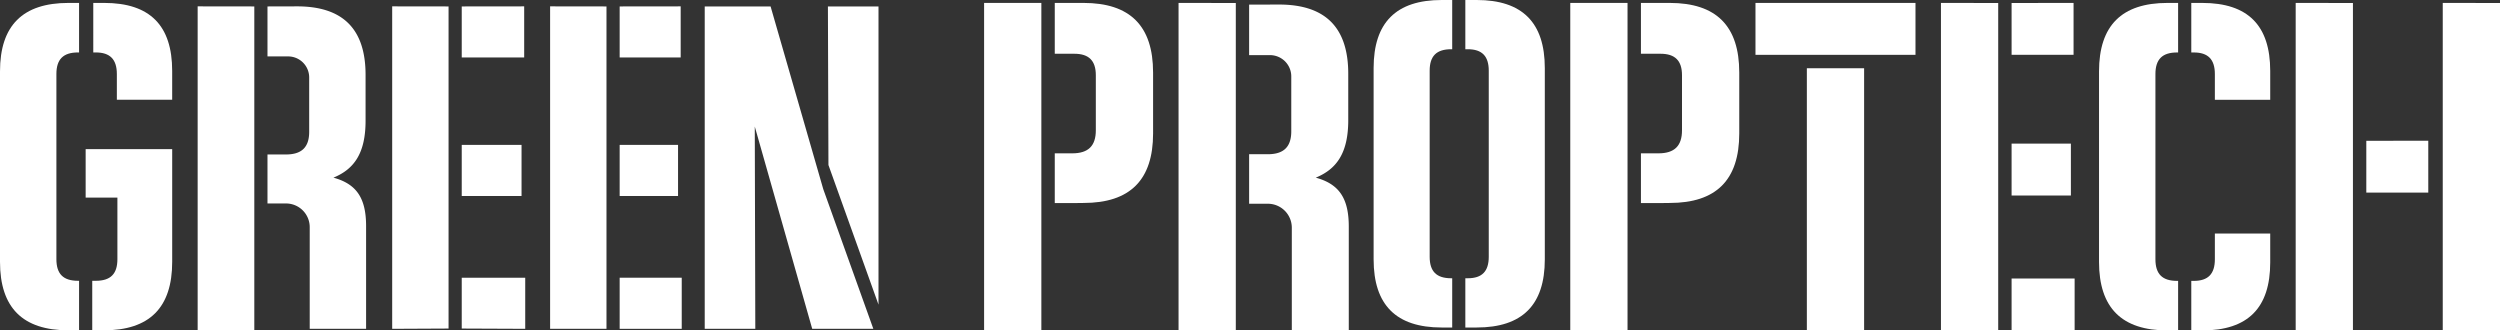 <svg xmlns="http://www.w3.org/2000/svg" width="834" height="110.231" viewBox="0 0 834 110.231">
  <rect x="0" y="0" width="834" height="110.231" fill="#333333" stroke="none"/>
  <g id="Group_92" data-name="Group 92" transform="translate(-201.857 -320.276)">
    <g id="Group_77" data-name="Group 77" transform="translate(530.151 320.276)">
      <g id="Group_65" data-name="Group 65" transform="translate(257.334 0.976)">
        <rect id="Rectangle_24" data-name="Rectangle 24" width="19.102" height="87.464" transform="translate(17.138 21.791)" fill="#fff"/>
        <rect id="Rectangle_25" data-name="Rectangle 25" width="53.378" height="17.316" fill="#fff"/>
      </g>
      <g id="Group_66" data-name="Group 66" transform="translate(371.939 0.975)">
        <path id="Path_42" data-name="Path 42" d="M564.72,337.286c4.747,0,7.031,2.288,7.031,7.211v8.578h18.466v-9.634c0-15.12-7.388-22.682-22.684-22.682h-3.647v16.527Z" transform="translate(-533.105 -320.759)" fill="#fff"/>
        <path id="Path_43" data-name="Path 43" d="M564.72,374.651c4.747,0,7.031-2.288,7.031-7.211v-8.578h18.466V368.5c0,15.12-7.388,22.682-22.684,22.682h-3.647V374.651Z" transform="translate(-533.105 -281.923)" fill="#fff"/>
        <path id="Path_44" data-name="Path 44" d="M574.664,337.286h.361V320.759H571.5c-15.3,0-22.855,7.562-22.855,22.858v63.541c0,15.3,7.56,22.858,22.855,22.858h3.528V413.485h-.361c-4.923,0-7.207-2.286-7.207-7.209V344.5C567.457,339.574,569.741,337.286,574.664,337.286Z" transform="translate(-548.642 -320.759)" fill="#fff"/>
      </g>
      <g id="Group_67" data-name="Group 67" transform="translate(129.943)">
        <path id="Path_45" data-name="Path 45" d="M447.741,320.276h-3.792V336.7h.822c4.719,0,6.991,2.274,6.991,7.166v62.071c0,4.892-2.272,7.164-6.991,7.164h-.822v16.428h3.792c15.2,0,22.72-7.516,22.72-22.718V342.994C470.461,327.792,462.946,320.276,447.741,320.276Z" transform="translate(-413.35 -320.276)" fill="#fff"/>
        <path id="Path_46" data-name="Path 46" d="M455.014,429.532h-3.5c-15.2,0-22.718-7.516-22.718-22.718V342.994c0-15.2,7.515-22.718,22.718-22.718h3.5V336.7h-.357c-4.891,0-7.162,2.274-7.162,7.166v62.071c0,4.892,2.272,7.164,7.162,7.164h.357Z" transform="translate(-428.795 -320.276)" fill="#fff"/>
      </g>
      <g id="Group_68" data-name="Group 68" transform="translate(0 0.975)">
        <path id="Path_47" data-name="Path 47" d="M385.711,320.759h-9.593v16.959h6.558c4.82,0,7.138,2.32,7.138,7.142v18.4c0,5.177-2.5,7.677-7.853,7.677h-5.844v16.6h5.844l3.75-.046c15.53,0,23.207-7.675,23.207-23.207V343.968C408.918,328.434,401.241,320.759,385.711,320.759Z" transform="translate(-352.542 -320.759)" fill="#fff"/>
        <path id="Path_48" data-name="Path 48" d="M383.544,320.759V430.015h-19.1V320.759Z" transform="translate(-364.442 -320.759)" fill="#fff"/>
      </g>
      <g id="Group_69" data-name="Group 69" transform="translate(195.547 0.975)">
        <path id="Path_49" data-name="Path 49" d="M482.554,320.759h-9.593v16.959h6.558c4.82,0,7.14,2.32,7.14,7.142v18.4c0,5.177-2.5,7.677-7.853,7.677h-5.846v16.6h5.846l3.748-.046c15.53,0,23.207-7.675,23.207-23.207V343.968C505.761,328.434,498.084,320.759,482.554,320.759Z" transform="translate(-449.385 -320.759)" fill="#fff"/>
        <path id="Path_50" data-name="Path 50" d="M480.387,320.759V430.015h-19.1V320.759Z" transform="translate(-461.285 -320.759)" fill="#fff"/>
      </g>
      <g id="Group_70" data-name="Group 70" transform="translate(64.869 0.975)">
        <path id="Path_51" data-name="Path 51" d="M430.462,378.777c6.93-2.843,10.835-8.172,10.835-19.187V344.121c0-15.457-7.639-23.094-23.092-23.094l-9.977.026V337.9h6.956a7.107,7.107,0,0,1,7.106,7.106v18.314c0,5.151-2.486,7.639-7.814,7.639h-6.247v16.519h6.247a7.992,7.992,0,0,1,7.992,7.992v34.27h19.007V395.118C441.474,385.7,438.278,380.907,430.462,378.777Z" transform="translate(-384.684 -320.486)" fill="#fff"/>
        <path id="Path_52" data-name="Path 52" d="M415.67,320.785V430.015h-19.1V320.759Z" transform="translate(-396.568 -320.759)" fill="#fff"/>
      </g>
      <g id="Group_73" data-name="Group 73" transform="translate(319.205 0.975)">
        <g id="Group_71" data-name="Group 71" transform="translate(23.567 0)">
          <rect id="Rectangle_26" data-name="Rectangle 26" width="19.781" height="17.316" transform="translate(0 46.934)" fill="#fff"/>
          <path id="Path_53" data-name="Path 53" d="M534.2,338.075H554.87V320.759l-20.673.026Z" transform="translate(-534.197 -320.759)" fill="#fff"/>
          <rect id="Rectangle_27" data-name="Rectangle 27" width="21.029" height="17.317" transform="translate(0 91.937)" fill="#fff"/>
        </g>
        <g id="Group_72" data-name="Group 72">
          <path id="Path_54" data-name="Path 54" d="M541.628,320.785V430.015h-19.1V320.759Z" transform="translate(-522.526 -320.759)" fill="#fff"/>
        </g>
      </g>
      <g id="Group_76" data-name="Group 76" transform="translate(437.544 0.975)">
        <path id="Path_55" data-name="Path 55" d="M592.8,360.841h20.673V343.525l-20.673.026Z" transform="translate(-569.237 -297.555)" fill="#fff"/>
        <g id="Group_74" data-name="Group 74">
          <path id="Path_56" data-name="Path 56" d="M600.234,320.785V430.015h-19.1V320.759Z" transform="translate(-581.132 -320.759)" fill="#fff"/>
        </g>
        <g id="Group_75" data-name="Group 75" transform="translate(49.059)">
          <path id="Path_57" data-name="Path 57" d="M624.532,320.785V430.015h-19.1V320.759Z" transform="translate(-605.428 -320.759)" fill="#fff"/>
        </g>
      </g>
    </g>
    <g id="Group_91" data-name="Group 91" transform="translate(201.857 321.251)">
      <g id="Group_80" data-name="Group 80" transform="translate(235.095 1.173)">
        <path id="Path_58" data-name="Path 58" d="M338.639,321.34l.176,52.9,16.7,46.58V321.34Z" transform="translate(-297.542 -321.34)" fill="#fff"/>
        <g id="Group_79" data-name="Group 79" transform="translate(0 0)">
          <g id="Group_78" data-name="Group 78">
            <path id="Path_59" data-name="Path 59" d="M374.533,428.887H354.145l-19.16-67.472.176,67.472H318.286V321.34h21.973l17.577,60.966Z" transform="translate(-318.286 -321.34)" fill="#fff"/>
          </g>
        </g>
      </g>
      <g id="Group_82" data-name="Group 82" transform="translate(65.935 1.147)">
        <path id="Path_60" data-name="Path 60" d="M268.048,378.471c6.857-2.813,10.722-8.087,10.722-18.985V344.178c0-15.294-7.558-22.852-22.849-22.852l-9.872.026v16.673h6.883a7.028,7.028,0,0,1,7.029,7.029v18.122c0,5.1-2.459,7.558-7.732,7.558h-6.181v16.348h6.181a7.908,7.908,0,0,1,7.909,7.907V428.9h18.807v-34.26C278.946,385.324,275.784,380.579,268.048,378.471Z" transform="translate(-222.751 -321.327)" fill="#fff"/>
        <g id="Group_81" data-name="Group 81">
          <path id="Path_61" data-name="Path 61" d="M253.413,321.353V429.436h-18.9V321.327Z" transform="translate(-234.511 -321.327)" fill="#fff"/>
        </g>
      </g>
      <g id="Group_84" data-name="Group 84">
        <path id="Path_62" data-name="Path 62" d="M218.1,337.28c4.747,0,7.031,2.288,7.031,7.209v8.576h18.458v-9.632c0-15.116-7.384-22.674-22.676-22.674h-3.647V337.28Z" transform="translate(-186.149 -320.759)" fill="#fff"/>
        <g id="Group_83" data-name="Group 83">
          <path id="Path_63" data-name="Path 63" d="M227.871,337.28h.361V320.759h-3.526c-15.292,0-22.849,7.558-22.849,22.851v63.516c0,15.293,7.558,22.851,22.849,22.851h3.526V413.455h-.361c-4.921,0-7.2-2.286-7.2-7.207v-61.76C220.666,339.568,222.95,337.28,227.871,337.28Z" transform="translate(-201.857 -320.759)" fill="#fff"/>
          <path id="Path_64" data-name="Path 64" d="M216.007,344.91v16.17H226.6v20.554c0,4.921-2.286,7.207-7.209,7.207h-1.183v16.523h3.822c15.289,0,22.849-7.558,22.849-22.851V361.08h0V344.91Z" transform="translate(-187.435 -296.144)" fill="#fff"/>
        </g>
      </g>
      <g id="Group_87" data-name="Group 87" transform="translate(183.516 1.147)">
        <g id="Group_85" data-name="Group 85" transform="translate(23.203 0.001)">
          <rect id="Rectangle_28" data-name="Rectangle 28" width="19.476" height="17.049" transform="translate(0 46.211)" fill="#fff"/>
          <path id="Path_65" data-name="Path 65" d="M304.233,338.377h20.355V321.327l-20.355.025Z" transform="translate(-304.233 -321.327)" fill="#fff"/>
          <rect id="Rectangle_29" data-name="Rectangle 29" width="20.705" height="17.051" transform="translate(0 90.521)" fill="#fff"/>
        </g>
        <g id="Group_86" data-name="Group 86">
          <path id="Path_66" data-name="Path 66" d="M311.549,321.353V428.9H292.742V321.327Z" transform="translate(-292.742 -321.327)" fill="#fff"/>
        </g>
      </g>
      <g id="Group_90" data-name="Group 90" transform="translate(130.833 1.147)">
        <g id="Group_88" data-name="Group 88" transform="translate(23.203 0.001)">
          <path id="Path_67" data-name="Path 67" d="M278.142,366.157v16.959l21.18.091V366.157Z" transform="translate(-278.142 -275.636)" fill="#fff"/>
          <path id="Path_68" data-name="Path 68" d="M278.142,338.377h20.83V321.327l-20.83.025Z" transform="translate(-278.142 -321.327)" fill="#fff"/>
          <rect id="Rectangle_30" data-name="Rectangle 30" width="19.951" height="17.049" transform="translate(0 46.211)" fill="#fff"/>
        </g>
        <g id="Group_89" data-name="Group 89">
          <path id="Path_69" data-name="Path 69" d="M285.458,321.353V428.808l-18.807.093V321.327Z" transform="translate(-266.651 -321.327)" fill="#fff"/>
        </g>
      </g>
    </g>
  </g>
</svg>
